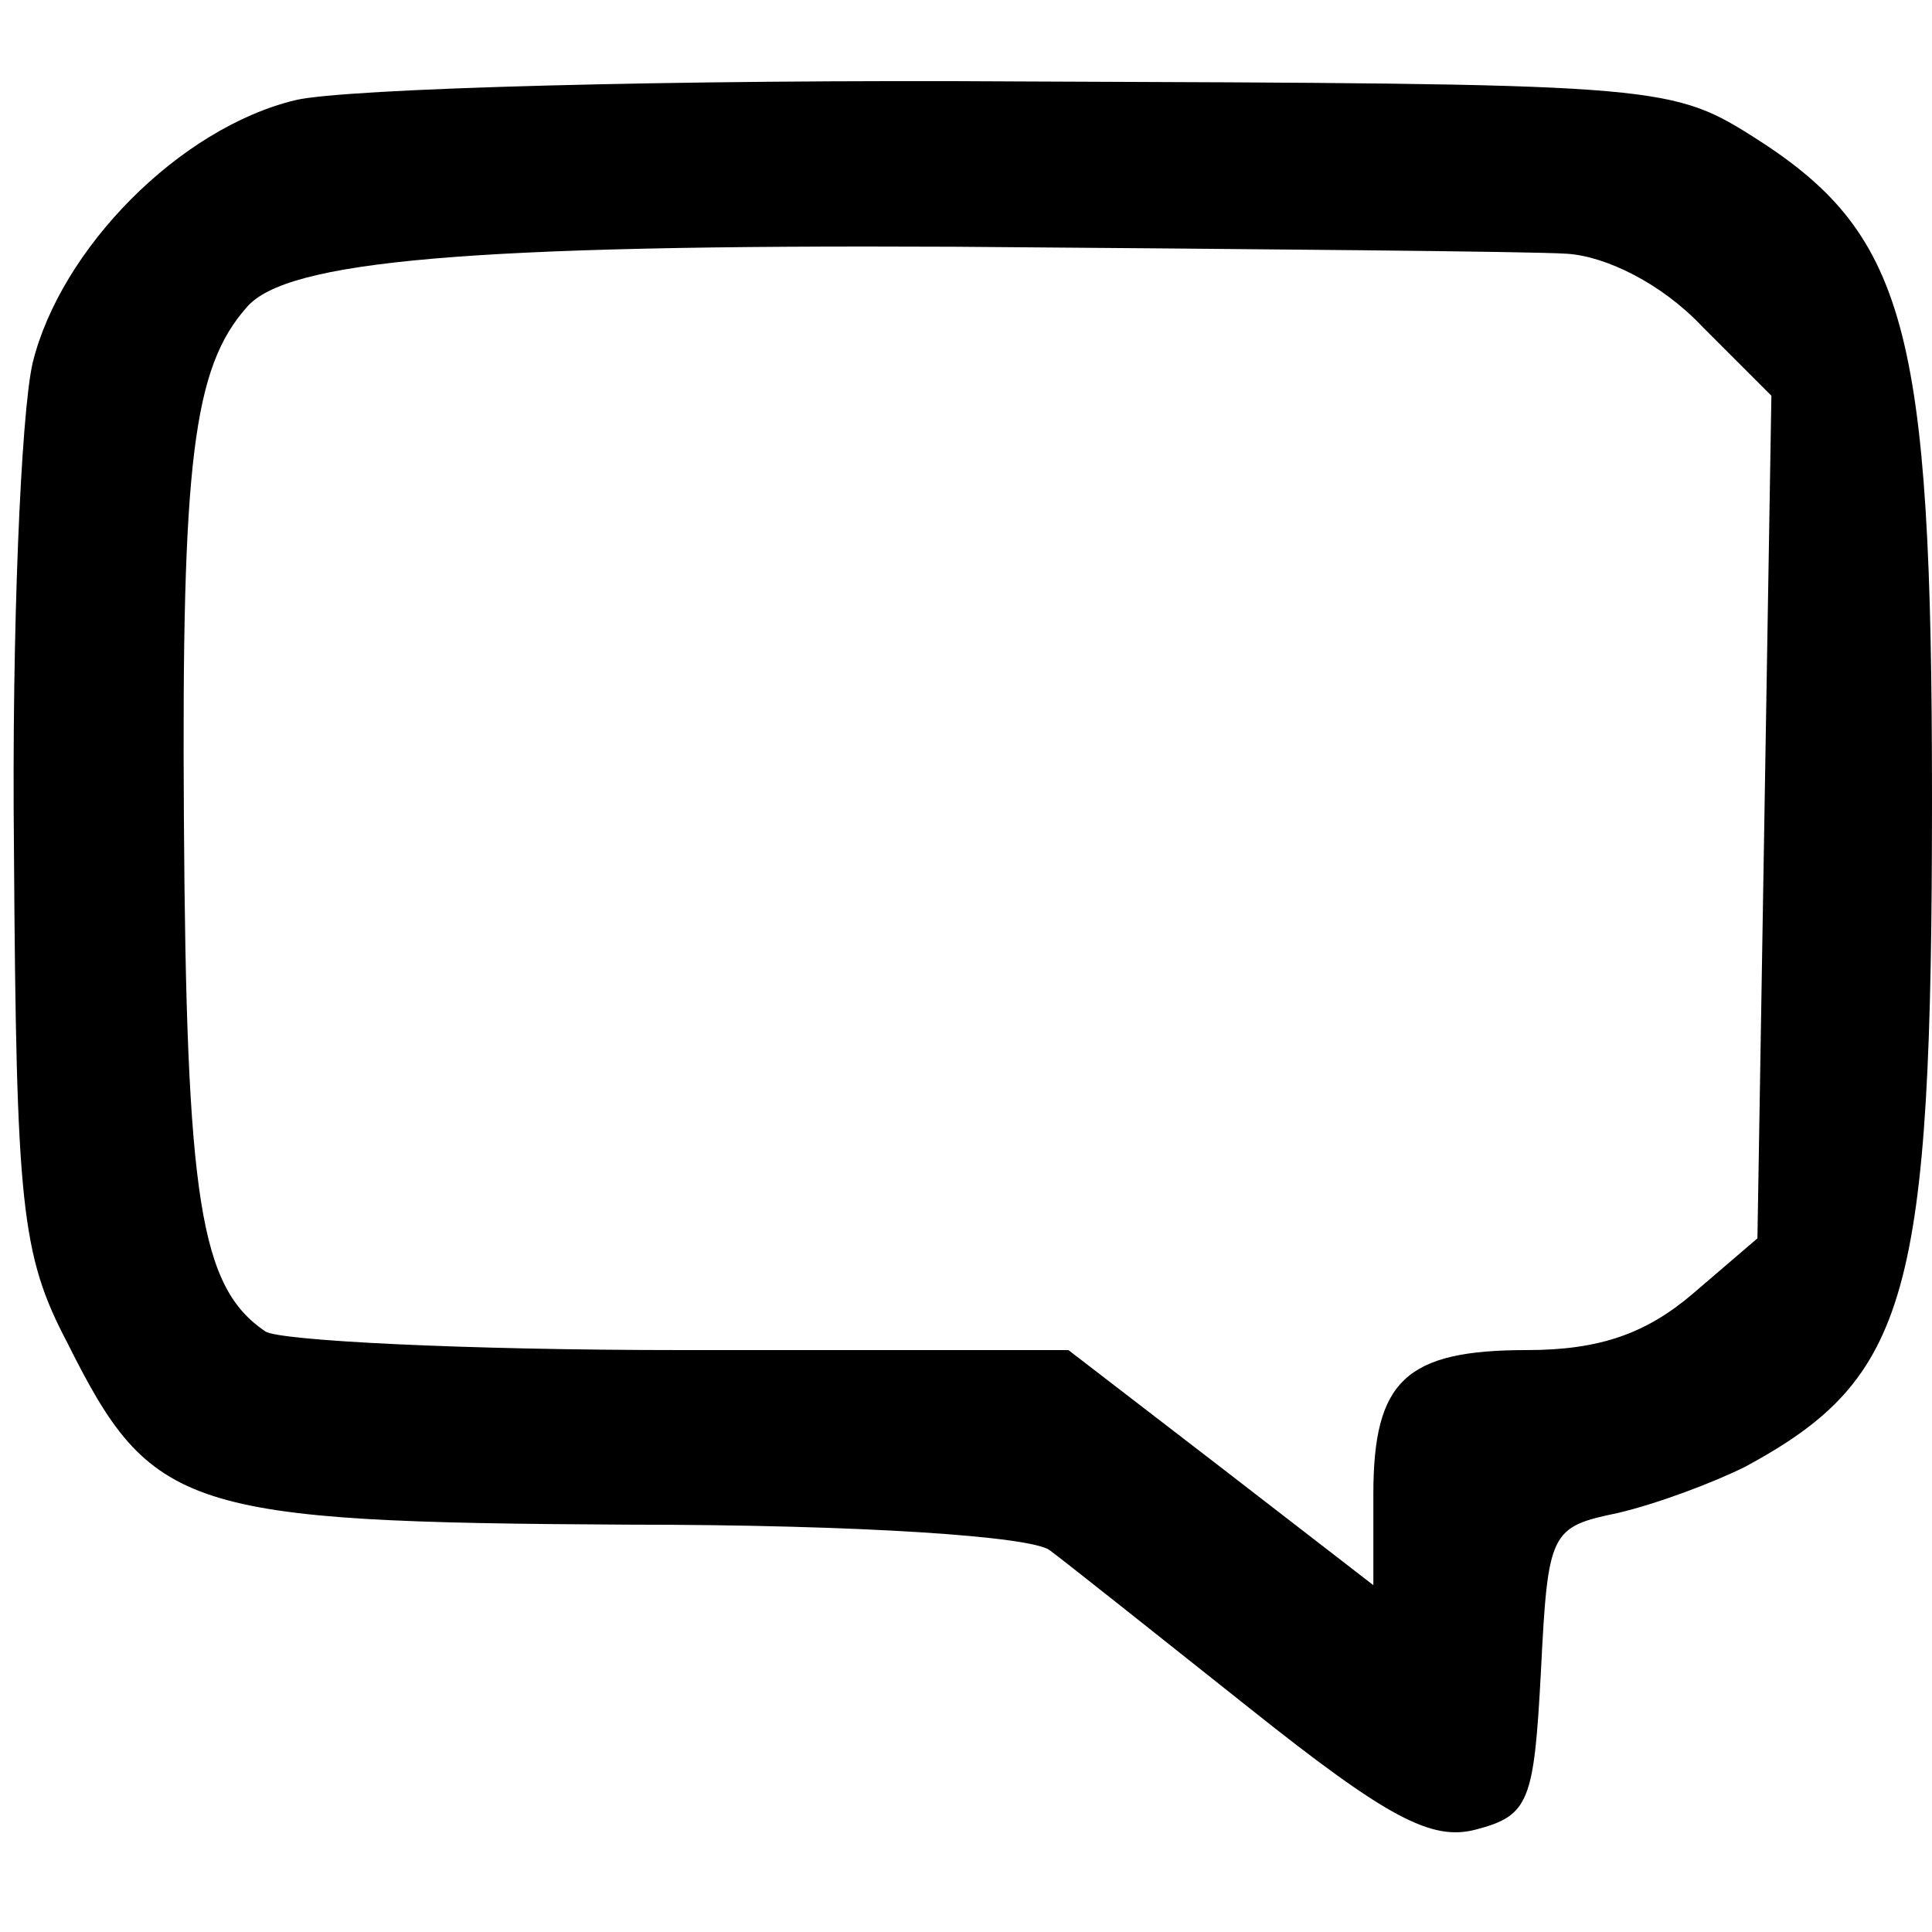 <?xml version="1.0" standalone="no"?>
<!DOCTYPE svg PUBLIC "-//W3C//DTD SVG 20010904//EN"
 "http://www.w3.org/TR/2001/REC-SVG-20010904/DTD/svg10.dtd">
<svg version="1.0" xmlns="http://www.w3.org/2000/svg"
 width="83pt" height="83pt" viewBox="0 0 83 83"
 preserveAspectRatio="xMidYMid meet">
<g transform="translate(0,83) scale(0.1,-0.1)"
fill="#000000" stroke="none">
<path d="M127 787 c-50 -12 -101 -64 -113 -113 -5 -22 -9 -115 -8 -209 1 -153
3 -174 23 -212 36 -72 50 -77 241 -78 100 0 173 -5 181 -11 8 -6 47 -37 86
-68 59 -47 78 -57 97 -52 23 6 25 12 28 68 3 60 4 62 33 68 17 4 41 13 55 20
70 38 80 73 80 287 0 203 -11 243 -78 285 -35 22 -44 22 -312 23 -151 1 -292
-3 -313 -8z m546 -66 c17 -1 41 -13 58 -31 l30 -30 -3 -181 -3 -181 -28 -24
c-20 -17 -40 -24 -71 -24 -52 0 -66 -13 -66 -62 l0 -39 -66 51 -65 50 -167 0
c-92 0 -172 4 -178 8 -28 19 -34 56 -35 221 -1 153 4 193 27 219 17 20 95 27
304 26 129 -1 248 -2 263 -3z"/>
</g>
</svg>
